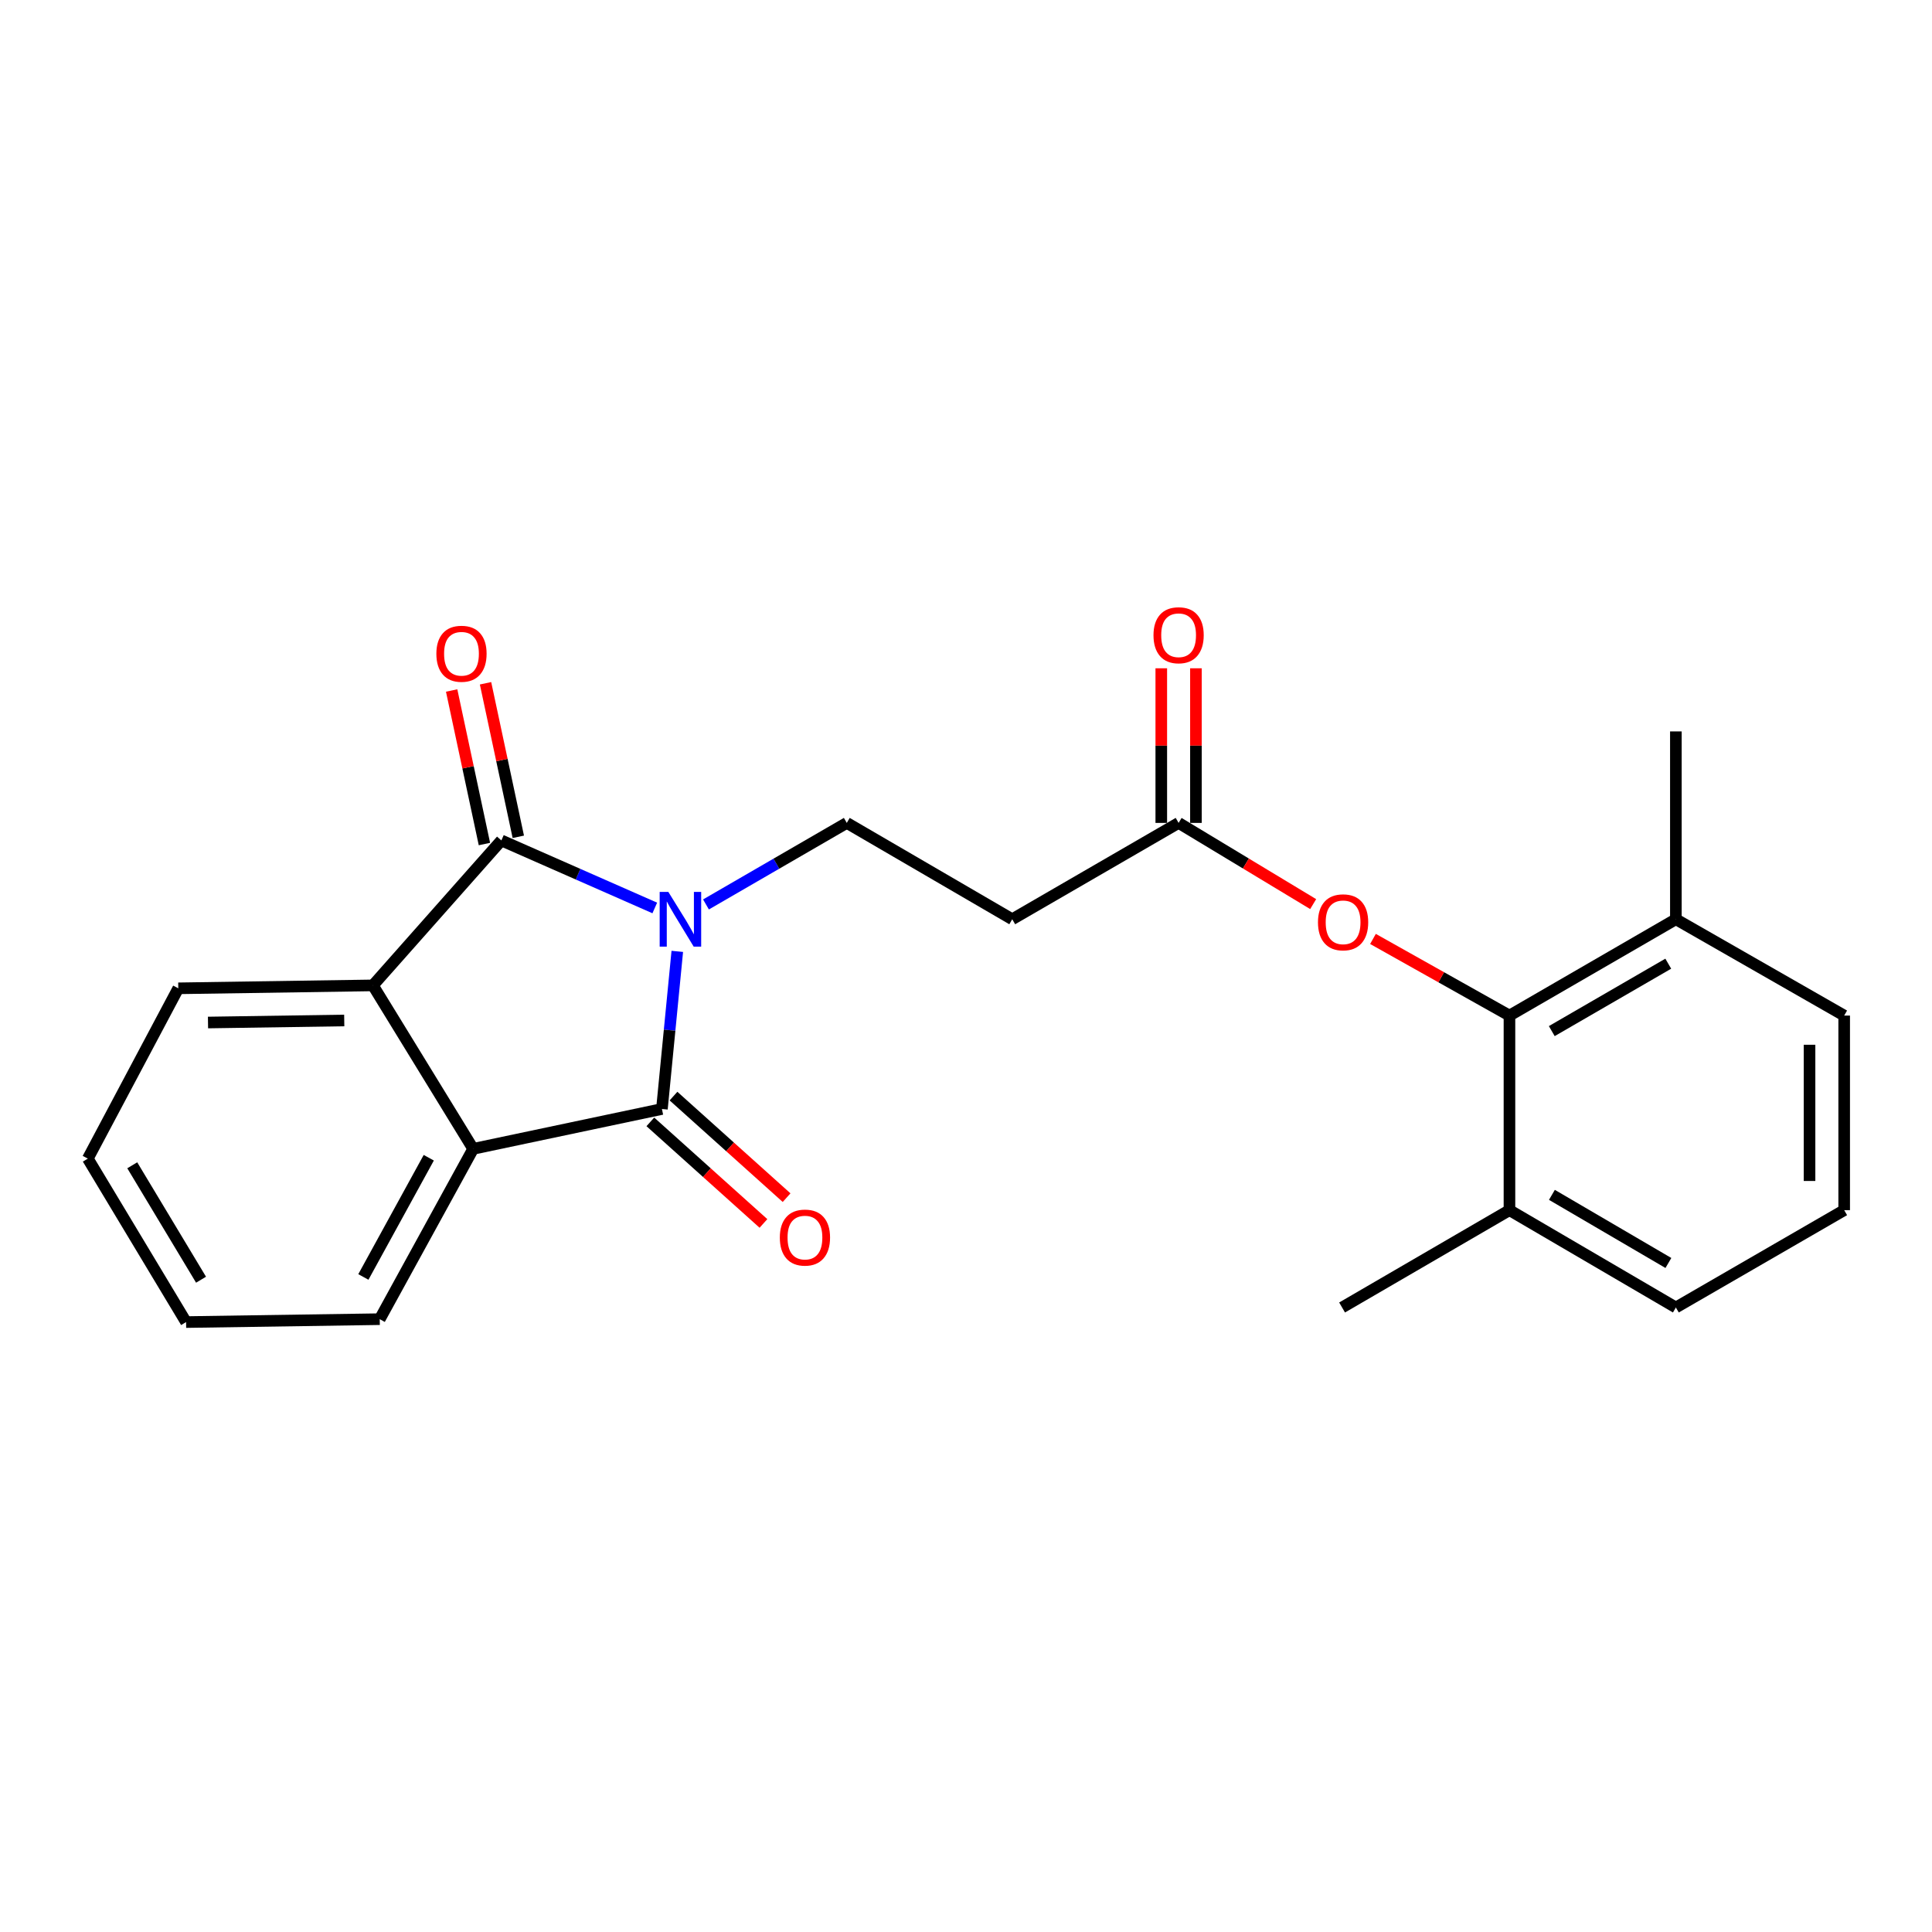 <?xml version='1.0' encoding='iso-8859-1'?>
<svg version='1.1' baseProfile='full'
              xmlns='http://www.w3.org/2000/svg'
                      xmlns:rdkit='http://www.rdkit.org/xml'
                      xmlns:xlink='http://www.w3.org/1999/xlink'
                  xml:space='preserve'
width='1000px' height='1000px' viewBox='0 0 1000 1000'>
<!-- END OF HEADER -->
<rect style='opacity:1.0;fill:#FFFFFF;stroke:none' width='1000' height='1000' x='0' y='0'> </rect>
<path class='bond-0' d='M 338.913,469.96 L 299.209,452.481' style='fill:none;fill-rule:evenodd;stroke:#0000FF;stroke-width:6px;stroke-linecap:butt;stroke-linejoin:miter;stroke-opacity:1' />
<path class='bond-0' d='M 299.209,452.481 L 259.506,435.003' style='fill:none;fill-rule:evenodd;stroke:#000000;stroke-width:6px;stroke-linecap:butt;stroke-linejoin:miter;stroke-opacity:1' />
<path class='bond-1' d='M 350.564,492.429 L 346.587,533.22' style='fill:none;fill-rule:evenodd;stroke:#0000FF;stroke-width:6px;stroke-linecap:butt;stroke-linejoin:miter;stroke-opacity:1' />
<path class='bond-1' d='M 346.587,533.22 L 342.61,574.01' style='fill:none;fill-rule:evenodd;stroke:#000000;stroke-width:6px;stroke-linecap:butt;stroke-linejoin:miter;stroke-opacity:1' />
<path class='bond-4' d='M 365.412,468.142 L 401.855,447.039' style='fill:none;fill-rule:evenodd;stroke:#0000FF;stroke-width:6px;stroke-linecap:butt;stroke-linejoin:miter;stroke-opacity:1' />
<path class='bond-4' d='M 401.855,447.039 L 438.297,425.936' style='fill:none;fill-rule:evenodd;stroke:#000000;stroke-width:6px;stroke-linecap:butt;stroke-linejoin:miter;stroke-opacity:1' />
<path class='bond-2' d='M 259.506,435.003 L 193.021,510.036' style='fill:none;fill-rule:evenodd;stroke:#000000;stroke-width:6px;stroke-linecap:butt;stroke-linejoin:miter;stroke-opacity:1' />
<path class='bond-9' d='M 268.275,433.13 L 259.793,393.395' style='fill:none;fill-rule:evenodd;stroke:#000000;stroke-width:6px;stroke-linecap:butt;stroke-linejoin:miter;stroke-opacity:1' />
<path class='bond-9' d='M 259.793,393.395 L 251.31,353.659' style='fill:none;fill-rule:evenodd;stroke:#FF0000;stroke-width:6px;stroke-linecap:butt;stroke-linejoin:miter;stroke-opacity:1' />
<path class='bond-9' d='M 250.737,436.875 L 242.254,397.139' style='fill:none;fill-rule:evenodd;stroke:#000000;stroke-width:6px;stroke-linecap:butt;stroke-linejoin:miter;stroke-opacity:1' />
<path class='bond-9' d='M 242.254,397.139 L 233.771,357.403' style='fill:none;fill-rule:evenodd;stroke:#FF0000;stroke-width:6px;stroke-linecap:butt;stroke-linejoin:miter;stroke-opacity:1' />
<path class='bond-3' d='M 342.61,574.01 L 244.91,594.644' style='fill:none;fill-rule:evenodd;stroke:#000000;stroke-width:6px;stroke-linecap:butt;stroke-linejoin:miter;stroke-opacity:1' />
<path class='bond-10' d='M 336.619,580.682 L 365.889,606.966' style='fill:none;fill-rule:evenodd;stroke:#000000;stroke-width:6px;stroke-linecap:butt;stroke-linejoin:miter;stroke-opacity:1' />
<path class='bond-10' d='M 365.889,606.966 L 395.159,633.25' style='fill:none;fill-rule:evenodd;stroke:#FF0000;stroke-width:6px;stroke-linecap:butt;stroke-linejoin:miter;stroke-opacity:1' />
<path class='bond-10' d='M 348.601,567.339 L 377.871,593.623' style='fill:none;fill-rule:evenodd;stroke:#000000;stroke-width:6px;stroke-linecap:butt;stroke-linejoin:miter;stroke-opacity:1' />
<path class='bond-10' d='M 377.871,593.623 L 407.141,619.906' style='fill:none;fill-rule:evenodd;stroke:#FF0000;stroke-width:6px;stroke-linecap:butt;stroke-linejoin:miter;stroke-opacity:1' />
<path class='bond-14' d='M 193.021,510.036 L 92.282,511.551' style='fill:none;fill-rule:evenodd;stroke:#000000;stroke-width:6px;stroke-linecap:butt;stroke-linejoin:miter;stroke-opacity:1' />
<path class='bond-14' d='M 178.18,528.195 L 107.662,529.255' style='fill:none;fill-rule:evenodd;stroke:#000000;stroke-width:6px;stroke-linecap:butt;stroke-linejoin:miter;stroke-opacity:1' />
<path class='bond-23' d='M 193.021,510.036 L 244.91,594.644' style='fill:none;fill-rule:evenodd;stroke:#000000;stroke-width:6px;stroke-linecap:butt;stroke-linejoin:miter;stroke-opacity:1' />
<path class='bond-15' d='M 244.91,594.644 L 196.548,682.8' style='fill:none;fill-rule:evenodd;stroke:#000000;stroke-width:6px;stroke-linecap:butt;stroke-linejoin:miter;stroke-opacity:1' />
<path class='bond-15' d='M 221.932,599.242 L 188.079,660.951' style='fill:none;fill-rule:evenodd;stroke:#000000;stroke-width:6px;stroke-linecap:butt;stroke-linejoin:miter;stroke-opacity:1' />
<path class='bond-7' d='M 438.297,425.936 L 523.932,475.802' style='fill:none;fill-rule:evenodd;stroke:#000000;stroke-width:6px;stroke-linecap:butt;stroke-linejoin:miter;stroke-opacity:1' />
<path class='bond-5' d='M 781.294,525.659 L 745.972,505.825' style='fill:none;fill-rule:evenodd;stroke:#000000;stroke-width:6px;stroke-linecap:butt;stroke-linejoin:miter;stroke-opacity:1' />
<path class='bond-5' d='M 745.972,505.825 L 710.65,485.992' style='fill:none;fill-rule:evenodd;stroke:#FF0000;stroke-width:6px;stroke-linecap:butt;stroke-linejoin:miter;stroke-opacity:1' />
<path class='bond-11' d='M 781.294,525.659 L 867.426,475.802' style='fill:none;fill-rule:evenodd;stroke:#000000;stroke-width:6px;stroke-linecap:butt;stroke-linejoin:miter;stroke-opacity:1' />
<path class='bond-11' d='M 803.198,533.701 L 863.491,498.802' style='fill:none;fill-rule:evenodd;stroke:#000000;stroke-width:6px;stroke-linecap:butt;stroke-linejoin:miter;stroke-opacity:1' />
<path class='bond-12' d='M 781.294,525.659 L 781.294,626.377' style='fill:none;fill-rule:evenodd;stroke:#000000;stroke-width:6px;stroke-linecap:butt;stroke-linejoin:miter;stroke-opacity:1' />
<path class='bond-6' d='M 610.045,425.936 L 523.932,475.802' style='fill:none;fill-rule:evenodd;stroke:#000000;stroke-width:6px;stroke-linecap:butt;stroke-linejoin:miter;stroke-opacity:1' />
<path class='bond-8' d='M 610.045,425.936 L 644.87,446.949' style='fill:none;fill-rule:evenodd;stroke:#000000;stroke-width:6px;stroke-linecap:butt;stroke-linejoin:miter;stroke-opacity:1' />
<path class='bond-8' d='M 644.87,446.949 L 679.695,467.963' style='fill:none;fill-rule:evenodd;stroke:#FF0000;stroke-width:6px;stroke-linecap:butt;stroke-linejoin:miter;stroke-opacity:1' />
<path class='bond-13' d='M 619.012,425.936 L 619.012,385.92' style='fill:none;fill-rule:evenodd;stroke:#000000;stroke-width:6px;stroke-linecap:butt;stroke-linejoin:miter;stroke-opacity:1' />
<path class='bond-13' d='M 619.012,385.92 L 619.012,345.905' style='fill:none;fill-rule:evenodd;stroke:#FF0000;stroke-width:6px;stroke-linecap:butt;stroke-linejoin:miter;stroke-opacity:1' />
<path class='bond-13' d='M 601.078,425.936 L 601.078,385.92' style='fill:none;fill-rule:evenodd;stroke:#000000;stroke-width:6px;stroke-linecap:butt;stroke-linejoin:miter;stroke-opacity:1' />
<path class='bond-13' d='M 601.078,385.92 L 601.078,345.905' style='fill:none;fill-rule:evenodd;stroke:#FF0000;stroke-width:6px;stroke-linecap:butt;stroke-linejoin:miter;stroke-opacity:1' />
<path class='bond-17' d='M 867.426,475.802 L 954.545,525.659' style='fill:none;fill-rule:evenodd;stroke:#000000;stroke-width:6px;stroke-linecap:butt;stroke-linejoin:miter;stroke-opacity:1' />
<path class='bond-20' d='M 867.426,475.802 L 867.426,378.58' style='fill:none;fill-rule:evenodd;stroke:#000000;stroke-width:6px;stroke-linecap:butt;stroke-linejoin:miter;stroke-opacity:1' />
<path class='bond-18' d='M 781.294,626.377 L 867.426,676.752' style='fill:none;fill-rule:evenodd;stroke:#000000;stroke-width:6px;stroke-linecap:butt;stroke-linejoin:miter;stroke-opacity:1' />
<path class='bond-18' d='M 803.267,618.453 L 863.56,653.715' style='fill:none;fill-rule:evenodd;stroke:#000000;stroke-width:6px;stroke-linecap:butt;stroke-linejoin:miter;stroke-opacity:1' />
<path class='bond-19' d='M 781.294,626.377 L 694.663,676.752' style='fill:none;fill-rule:evenodd;stroke:#000000;stroke-width:6px;stroke-linecap:butt;stroke-linejoin:miter;stroke-opacity:1' />
<path class='bond-22' d='M 92.282,511.551 L 45.455,599.696' style='fill:none;fill-rule:evenodd;stroke:#000000;stroke-width:6px;stroke-linecap:butt;stroke-linejoin:miter;stroke-opacity:1' />
<path class='bond-21' d='M 196.548,682.8 L 96.317,684.304' style='fill:none;fill-rule:evenodd;stroke:#000000;stroke-width:6px;stroke-linecap:butt;stroke-linejoin:miter;stroke-opacity:1' />
<path class='bond-16' d='M 954.545,626.377 L 867.426,676.752' style='fill:none;fill-rule:evenodd;stroke:#000000;stroke-width:6px;stroke-linecap:butt;stroke-linejoin:miter;stroke-opacity:1' />
<path class='bond-25' d='M 954.545,626.377 L 954.545,525.659' style='fill:none;fill-rule:evenodd;stroke:#000000;stroke-width:6px;stroke-linecap:butt;stroke-linejoin:miter;stroke-opacity:1' />
<path class='bond-25' d='M 936.612,611.27 L 936.612,540.766' style='fill:none;fill-rule:evenodd;stroke:#000000;stroke-width:6px;stroke-linecap:butt;stroke-linejoin:miter;stroke-opacity:1' />
<path class='bond-24' d='M 96.317,684.304 L 45.455,599.696' style='fill:none;fill-rule:evenodd;stroke:#000000;stroke-width:6px;stroke-linecap:butt;stroke-linejoin:miter;stroke-opacity:1' />
<path class='bond-24' d='M 104.058,662.373 L 68.454,603.147' style='fill:none;fill-rule:evenodd;stroke:#000000;stroke-width:6px;stroke-linecap:butt;stroke-linejoin:miter;stroke-opacity:1' />
<path  class='atom-0' d='M 345.925 461.642
L 355.205 476.642
Q 356.125 478.122, 357.605 480.802
Q 359.085 483.482, 359.165 483.642
L 359.165 461.642
L 362.925 461.642
L 362.925 489.962
L 359.045 489.962
L 349.085 473.562
Q 347.925 471.642, 346.685 469.442
Q 345.485 467.242, 345.125 466.562
L 345.125 489.962
L 341.445 489.962
L 341.445 461.642
L 345.925 461.642
' fill='#0000FF'/>
<path  class='atom-9' d='M 682.181 477.387
Q 682.181 470.587, 685.541 466.787
Q 688.901 462.987, 695.181 462.987
Q 701.461 462.987, 704.821 466.787
Q 708.181 470.587, 708.181 477.387
Q 708.181 484.267, 704.781 488.187
Q 701.381 492.067, 695.181 492.067
Q 688.941 492.067, 685.541 488.187
Q 682.181 484.307, 682.181 477.387
M 695.181 488.867
Q 699.501 488.867, 701.821 485.987
Q 704.181 483.067, 704.181 477.387
Q 704.181 471.827, 701.821 469.027
Q 699.501 466.187, 695.181 466.187
Q 690.861 466.187, 688.501 468.987
Q 686.181 471.787, 686.181 477.387
Q 686.181 483.107, 688.501 485.987
Q 690.861 488.867, 695.181 488.867
' fill='#FF0000'/>
<path  class='atom-10' d='M 225.862 338.379
Q 225.862 331.579, 229.222 327.779
Q 232.582 323.979, 238.862 323.979
Q 245.142 323.979, 248.502 327.779
Q 251.862 331.579, 251.862 338.379
Q 251.862 345.259, 248.462 349.179
Q 245.062 353.059, 238.862 353.059
Q 232.622 353.059, 229.222 349.179
Q 225.862 345.299, 225.862 338.379
M 238.862 349.859
Q 243.182 349.859, 245.502 346.979
Q 247.862 344.059, 247.862 338.379
Q 247.862 332.819, 245.502 330.019
Q 243.182 327.179, 238.862 327.179
Q 234.542 327.179, 232.182 329.979
Q 229.862 332.779, 229.862 338.379
Q 229.862 344.099, 232.182 346.979
Q 234.542 349.859, 238.862 349.859
' fill='#FF0000'/>
<path  class='atom-11' d='M 403.637 640.566
Q 403.637 633.766, 406.997 629.966
Q 410.357 626.166, 416.637 626.166
Q 422.917 626.166, 426.277 629.966
Q 429.637 633.766, 429.637 640.566
Q 429.637 647.446, 426.237 651.366
Q 422.837 655.246, 416.637 655.246
Q 410.397 655.246, 406.997 651.366
Q 403.637 647.486, 403.637 640.566
M 416.637 652.046
Q 420.957 652.046, 423.277 649.166
Q 425.637 646.246, 425.637 640.566
Q 425.637 635.006, 423.277 632.206
Q 420.957 629.366, 416.637 629.366
Q 412.317 629.366, 409.957 632.166
Q 407.637 634.966, 407.637 640.566
Q 407.637 646.286, 409.957 649.166
Q 412.317 652.046, 416.637 652.046
' fill='#FF0000'/>
<path  class='atom-14' d='M 597.045 328.794
Q 597.045 321.994, 600.405 318.194
Q 603.765 314.394, 610.045 314.394
Q 616.325 314.394, 619.685 318.194
Q 623.045 321.994, 623.045 328.794
Q 623.045 335.674, 619.645 339.594
Q 616.245 343.474, 610.045 343.474
Q 603.805 343.474, 600.405 339.594
Q 597.045 335.714, 597.045 328.794
M 610.045 340.274
Q 614.365 340.274, 616.685 337.394
Q 619.045 334.474, 619.045 328.794
Q 619.045 323.234, 616.685 320.434
Q 614.365 317.594, 610.045 317.594
Q 605.725 317.594, 603.365 320.394
Q 601.045 323.194, 601.045 328.794
Q 601.045 334.514, 603.365 337.394
Q 605.725 340.274, 610.045 340.274
' fill='#FF0000'/>
</svg>
